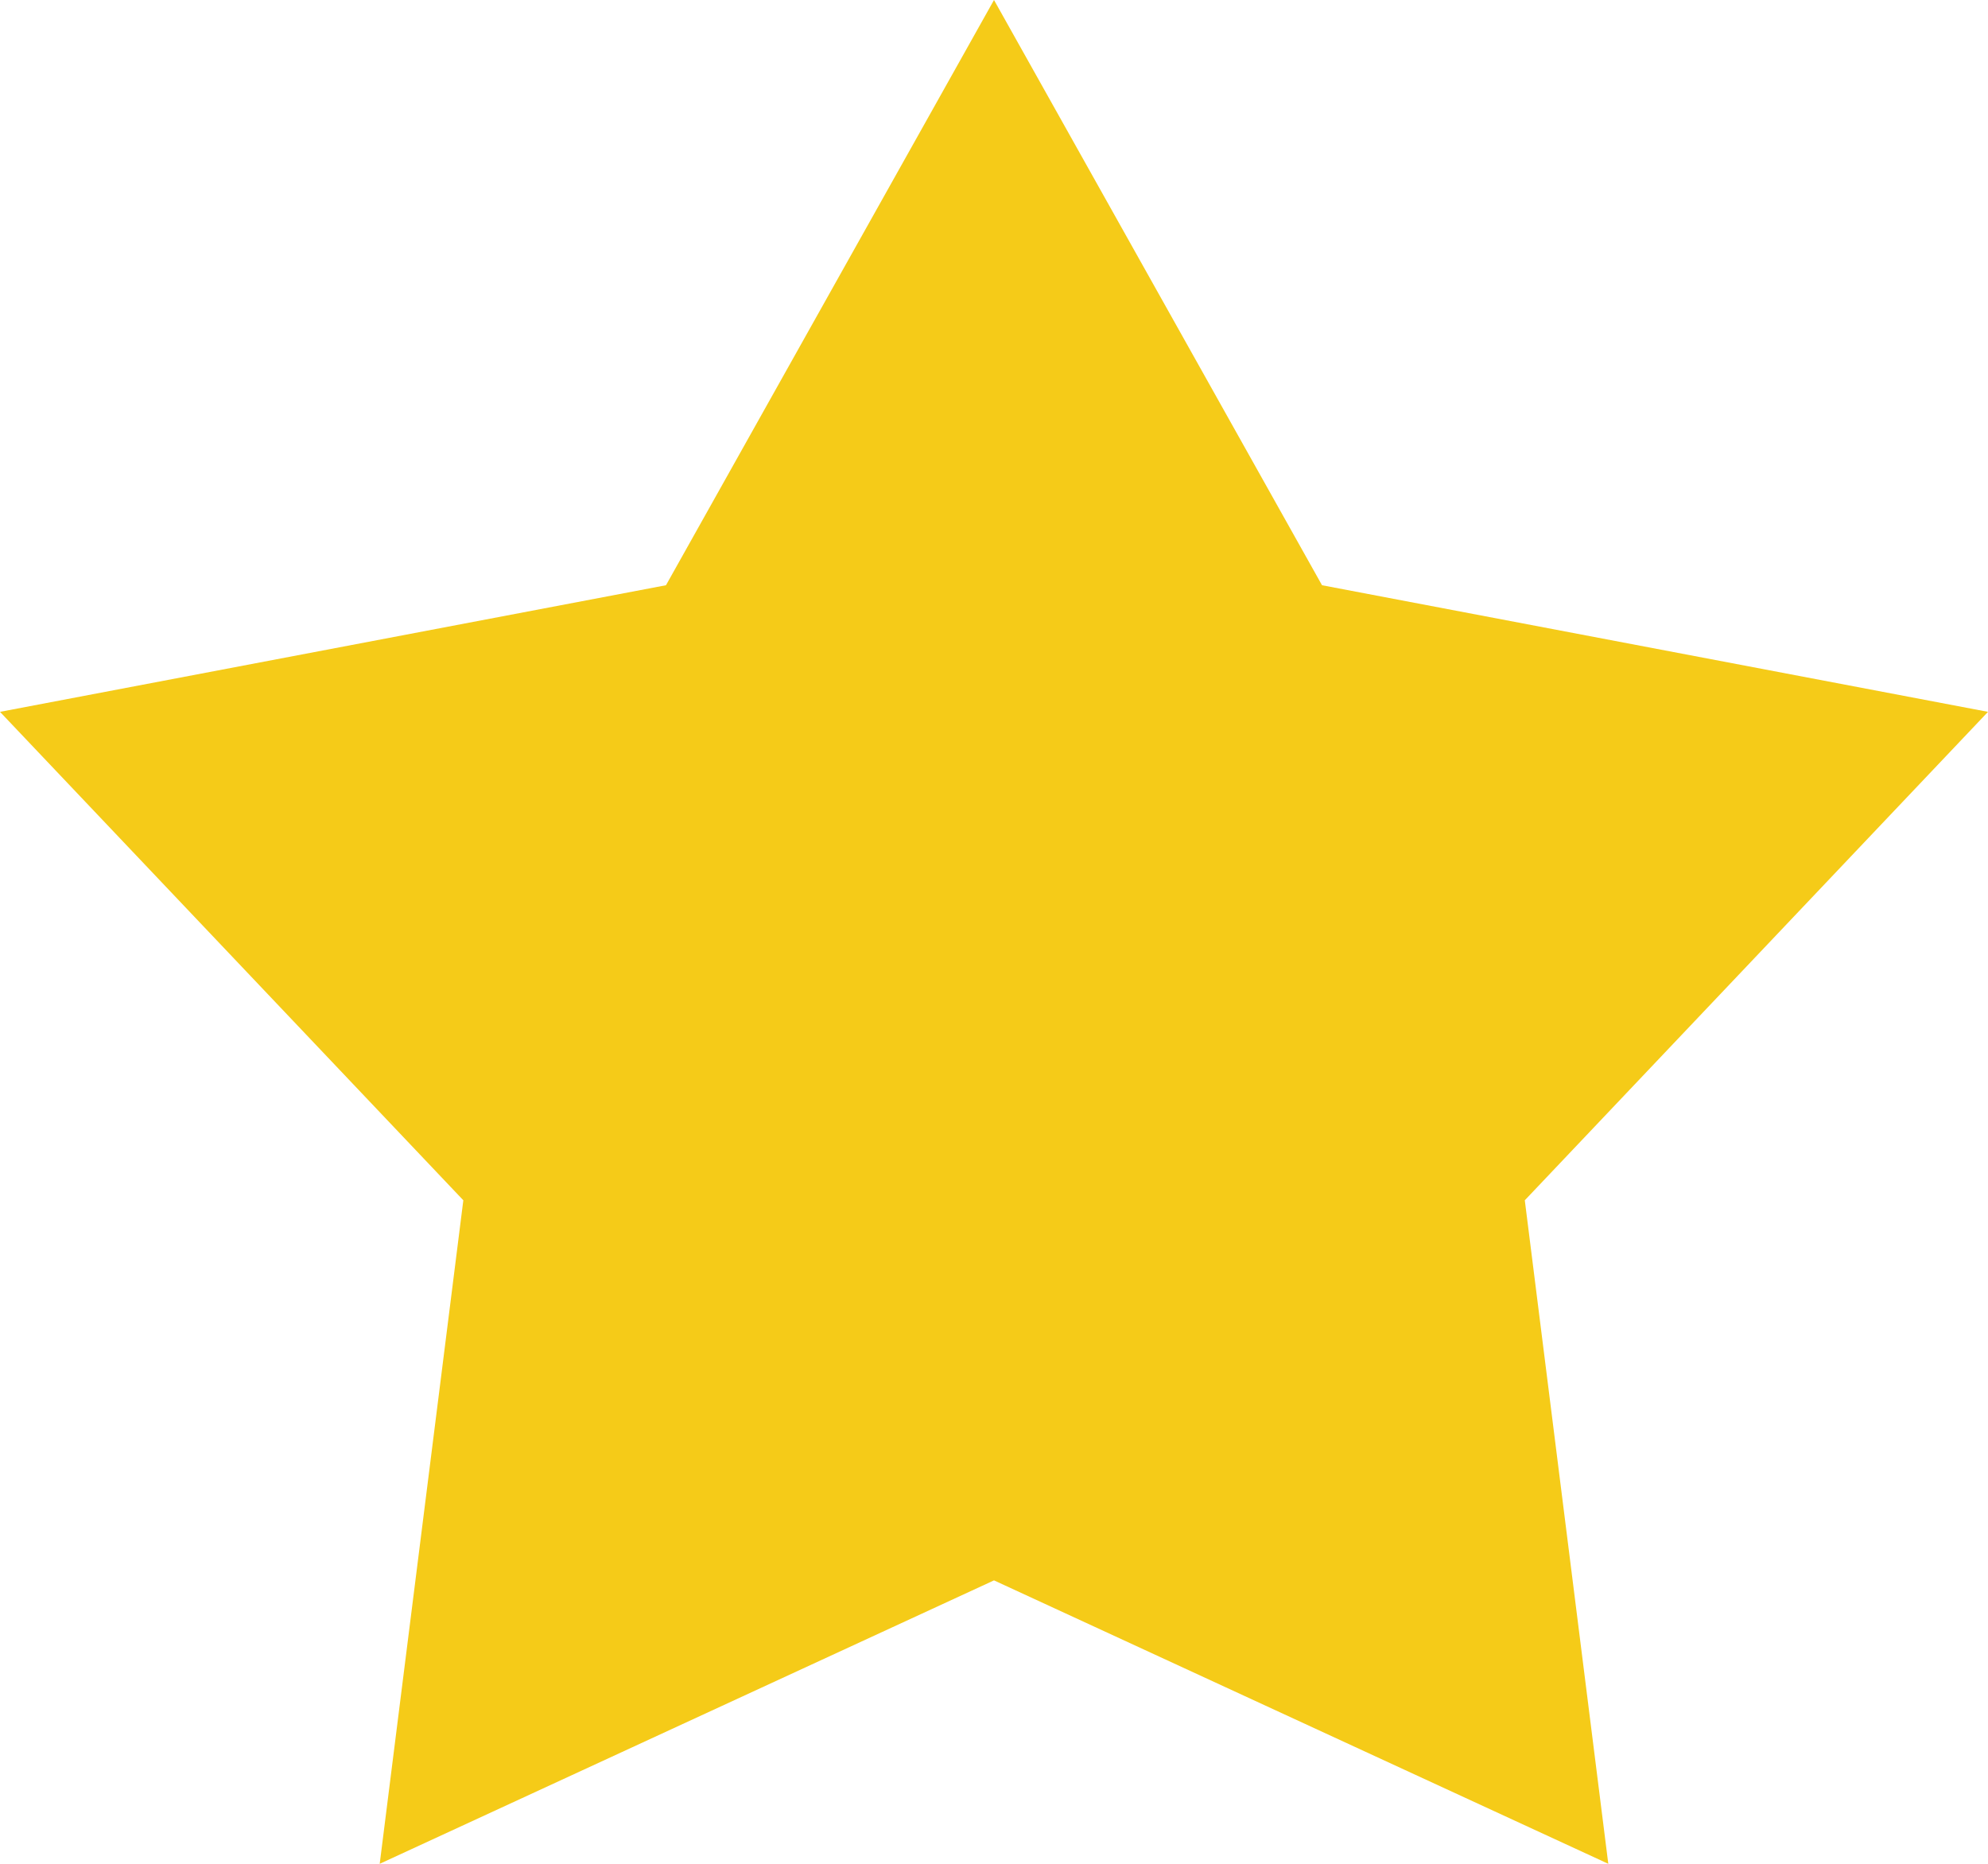 <svg xmlns="http://www.w3.org/2000/svg" width="16" height="15"><path data-name="Polygon 2" d="M8 0l2.64 4.71L16 5.729 12.272 9.66l.672 5.34L8 12.719 3.056 15l.673-5.34L0 5.729 5.36 4.71z" fill="#f5cb18"/></svg>